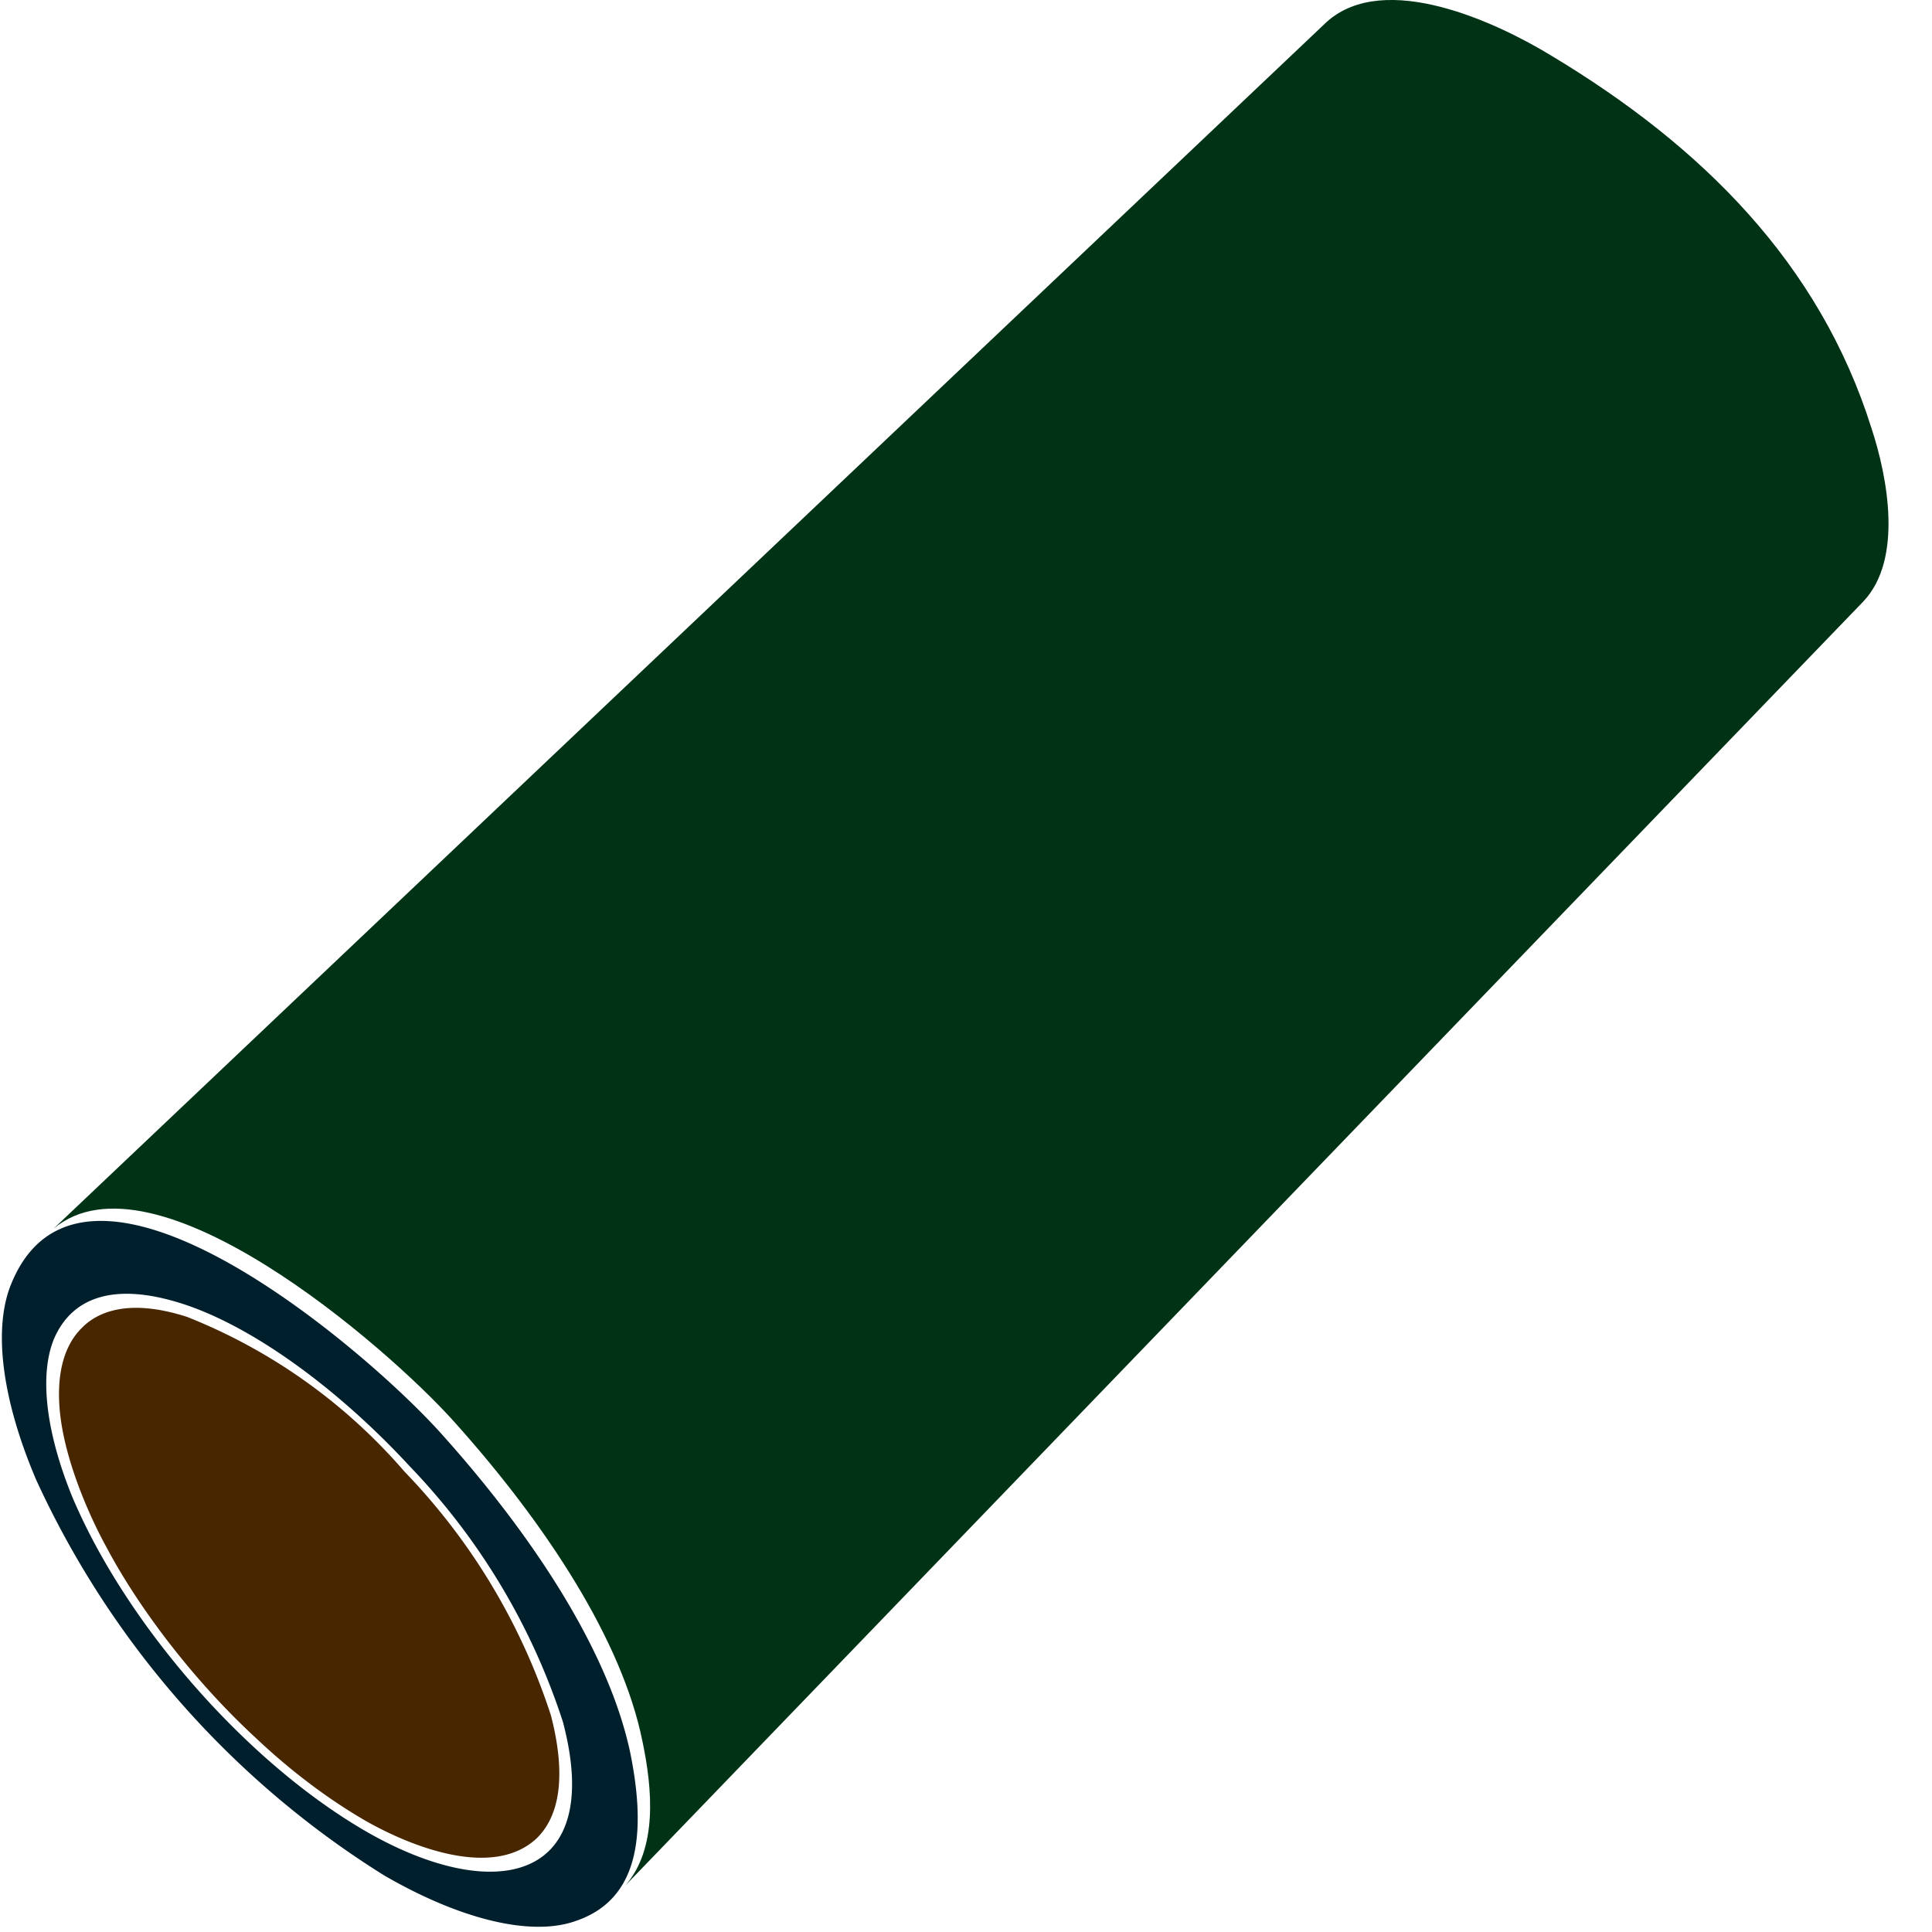 <svg xmlns="http://www.w3.org/2000/svg" xml:space="preserve" width="256" height="256" viewBox="0 0 2560 2560" shape-rendering="geometricPrecision" text-rendering="geometricPrecision" image-rendering="optimizeQuality" fill-rule="evenodd" clip-rule="evenodd"><path d="M71 1628 1758 29c77-69 226 1 298 45 198 119 355 274 424 494 21 64 42 173-11 229L829 2498c42-49 36-126 22-192-27-132-126-285-250-423-89-99-397-366-530-255" fill="#003316"/><path d="m111 1757-3 3c-29 29-34 76-27 124 9 60 38 126 60 166 44 83 117 178 197 252q71 67 147 111c60 34 168 77 226 23 30-29 40-82 19-163a836 836 0 0 0-194-323 741 741 0 0 0-288-205c-65-21-110-13-137 12" fill="#482600"/><path d="M509 2485a1214 1214 0 0 1-461-524c-44-103-57-195-35-255 92-243 471 81 572 194 124 138 222 290 250 422 26 127 1 198-71 223-60 22-155-2-255-60m-20-56c-160-91-321-275-393-445-36-88-44-164-24-211 23-52 76-75 168-46s206 111 303 216a879 879 0 0 1 203 339c55 209-87 243-257 147" fill="#001f2d"/></svg>
